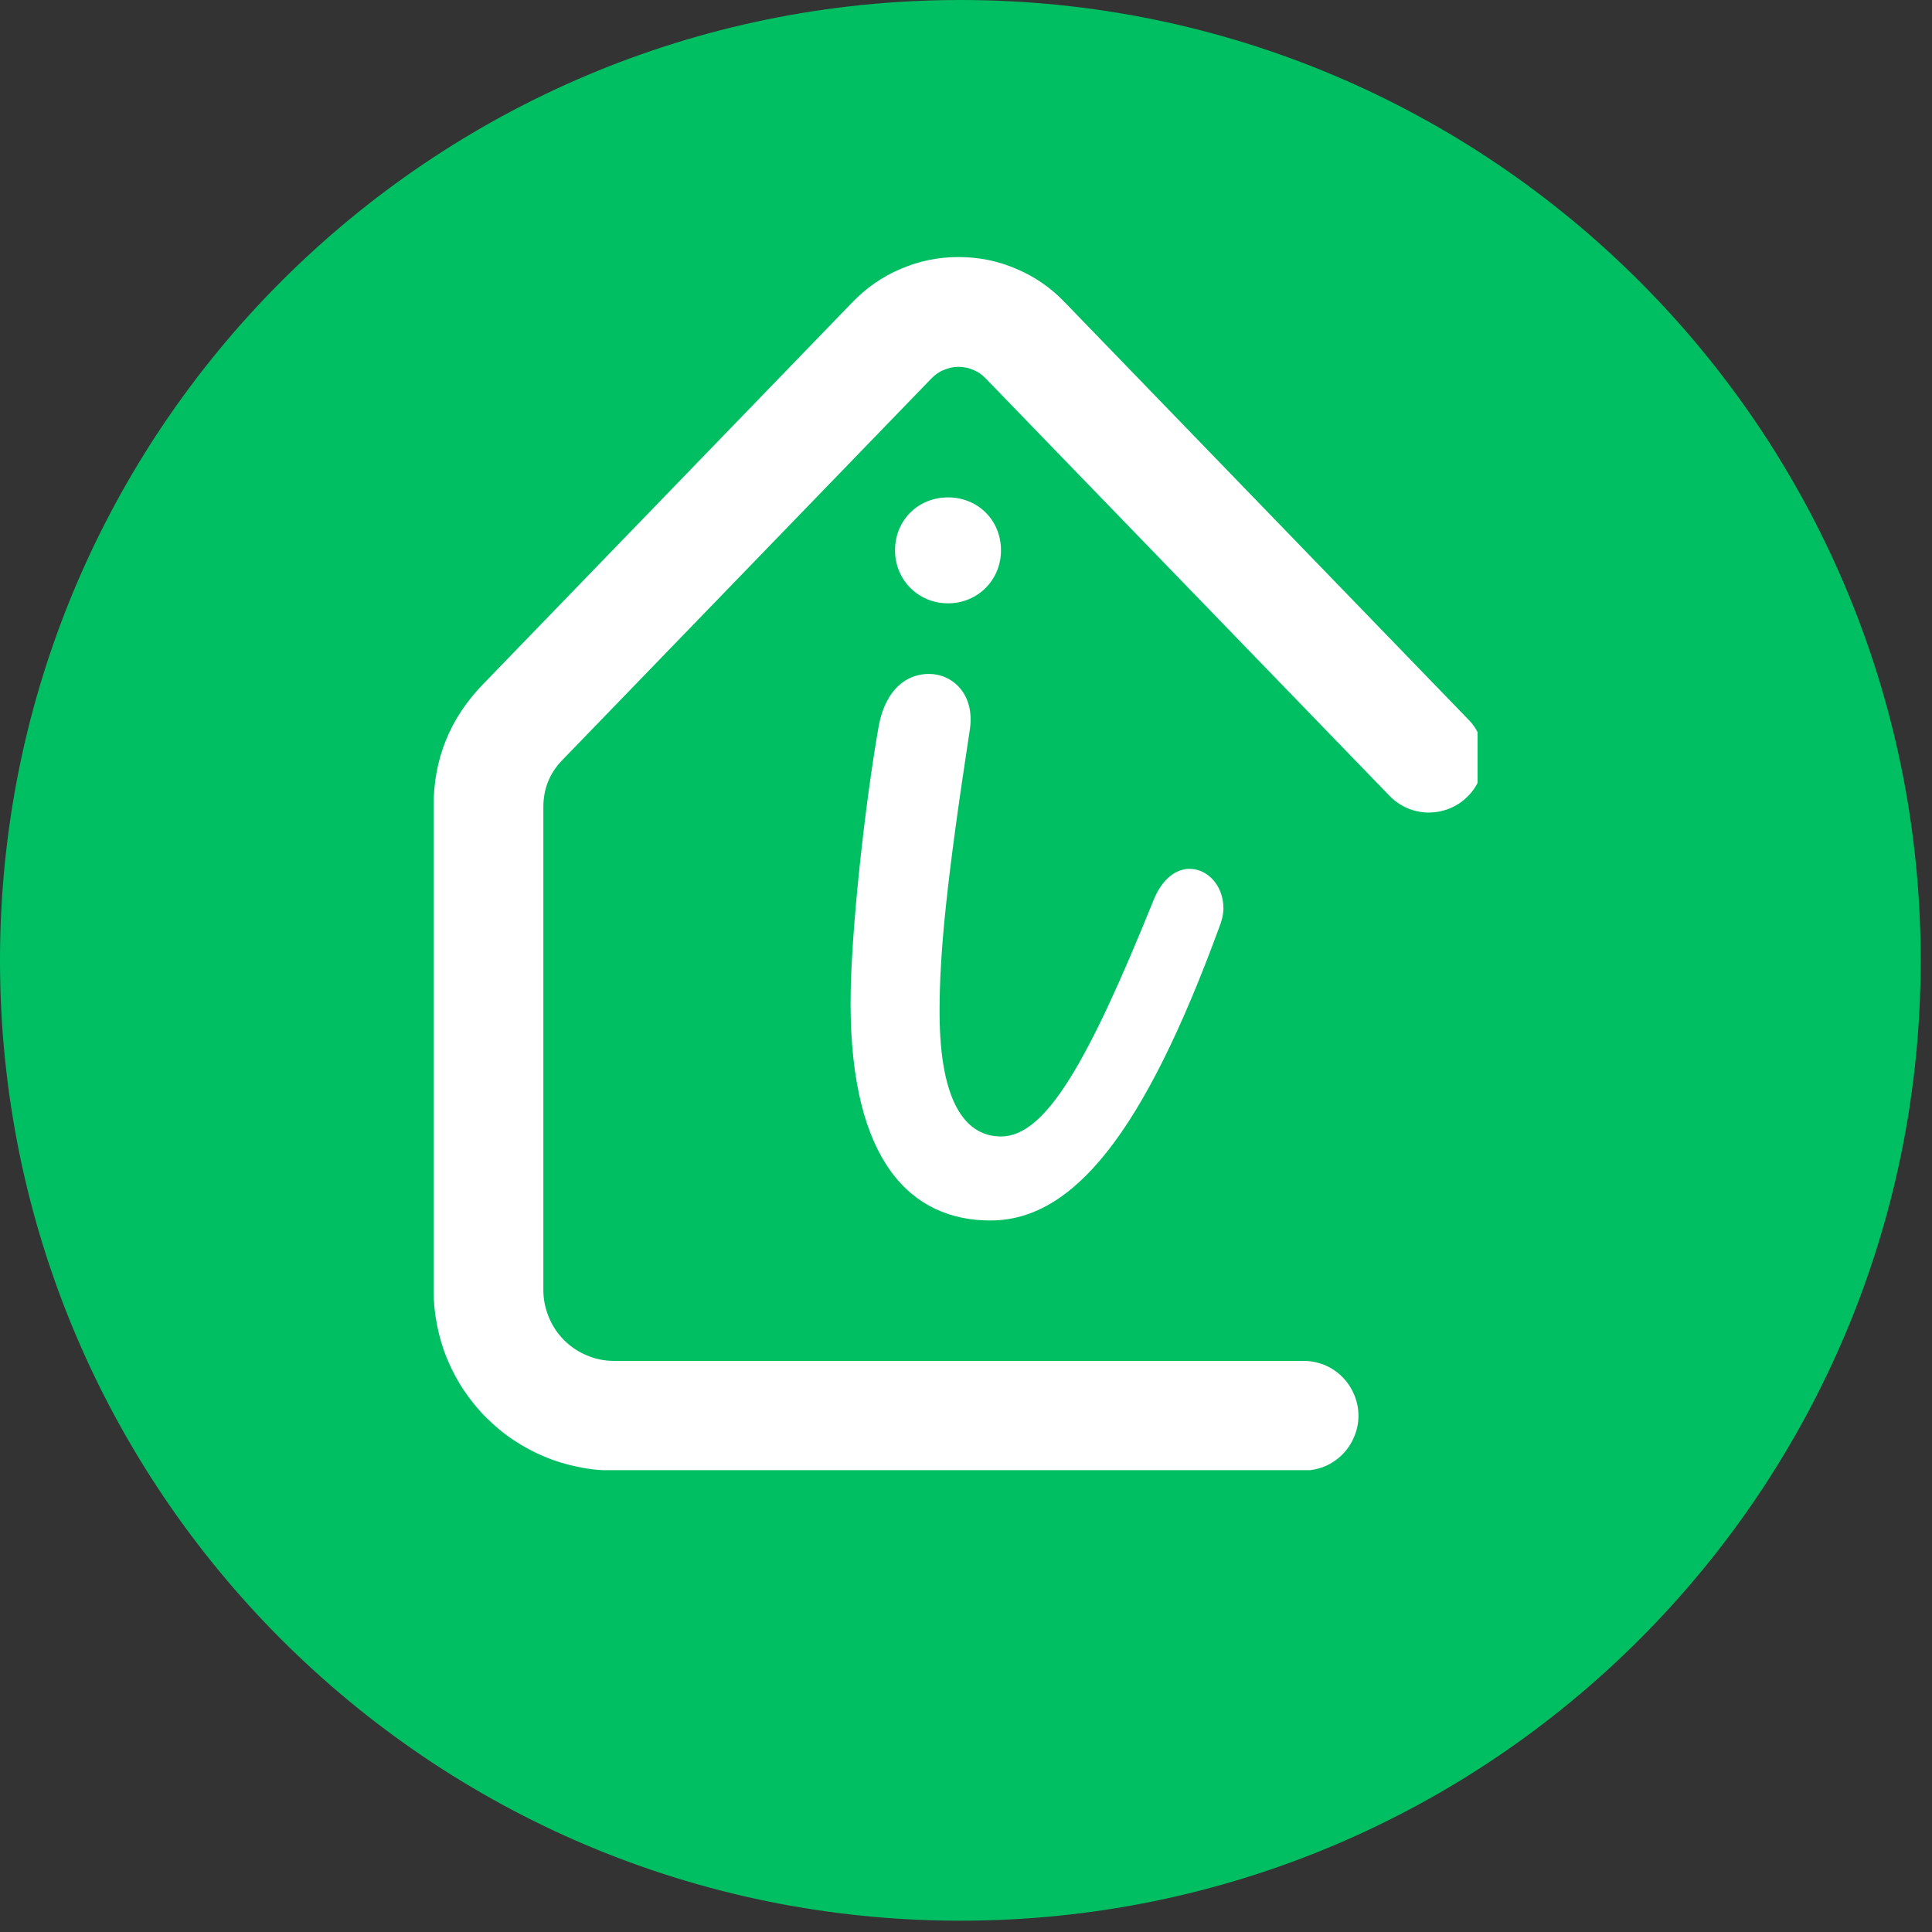 <svg xmlns="http://www.w3.org/2000/svg" xmlns:xlink="http://www.w3.org/1999/xlink" width="57" zoomAndPan="magnify" viewBox="0 0 42.75 42.75" height="57" preserveAspectRatio="xMidYMid meet" version="1.0"><rect x="0" y="0" width="42.75" height="42.75" fill="#333333" stroke="none"/><defs><g/><clipPath id="ba3bbd499c"><path d="M 0 0 L 42.5 0 L 42.5 42.5 L 0 42.5 Z M 0 0 " clip-rule="nonzero"/></clipPath><clipPath id="ac187c9dbf"><path d="M 21.25 0 C 9.516 0 0 9.516 0 21.25 C 0 32.988 9.516 42.5 21.25 42.5 C 32.988 42.5 42.5 32.988 42.5 21.25 C 42.5 9.516 32.988 0 21.25 0 Z M 21.25 0 " clip-rule="nonzero"/></clipPath><clipPath id="ca48c381c5"><path d="M 9.582 5.688 L 32.695 5.688 L 32.695 32.531 L 9.582 32.531 Z M 9.582 5.688 " clip-rule="nonzero"/></clipPath></defs><g clip-path="url(#ba3bbd499c)"><g clip-path="url(#ac187c9dbf)"><path fill="#00bf63" d="M 0 0 L 42.5 0 L 42.5 42.5 L 0 42.5 Z M 0 0 " fill-opacity="1" fill-rule="nonzero"/></g></g><g clip-path="url(#ca48c381c5)"><path fill="#ffffff" d="M 28.84 32.539 L 13.582 32.539 C 13.32 32.539 13.062 32.516 12.805 32.461 C 12.547 32.41 12.297 32.336 12.055 32.234 C 11.816 32.137 11.586 32.012 11.367 31.867 C 11.148 31.723 10.949 31.555 10.762 31.371 C 10.578 31.188 10.414 30.984 10.266 30.766 C 10.121 30.551 10 30.32 9.898 30.078 C 9.797 29.836 9.723 29.586 9.672 29.328 C 9.621 29.074 9.594 28.812 9.594 28.551 L 9.594 17.855 C 9.59 16.797 9.957 15.891 10.695 15.133 L 18.859 6.691 C 19.168 6.371 19.523 6.121 19.934 5.949 C 20.34 5.773 20.766 5.688 21.211 5.688 C 21.656 5.688 22.082 5.773 22.488 5.949 C 22.898 6.121 23.258 6.371 23.562 6.691 L 32.488 15.918 C 32.602 16.031 32.688 16.164 32.746 16.316 C 32.805 16.465 32.836 16.621 32.832 16.781 C 32.828 16.945 32.797 17.098 32.73 17.246 C 32.668 17.395 32.578 17.527 32.461 17.637 C 32.348 17.75 32.211 17.836 32.062 17.895 C 31.914 17.953 31.758 17.98 31.594 17.98 C 31.434 17.977 31.277 17.941 31.133 17.879 C 30.984 17.812 30.855 17.723 30.742 17.605 L 21.816 8.379 C 21.738 8.297 21.648 8.23 21.543 8.188 C 21.438 8.141 21.324 8.117 21.211 8.117 C 21.098 8.117 20.984 8.141 20.879 8.188 C 20.773 8.23 20.684 8.297 20.605 8.379 L 12.441 16.82 C 12.16 17.109 12.023 17.457 12.023 17.859 L 12.023 28.551 C 12.023 28.758 12.066 28.957 12.145 29.148 C 12.223 29.34 12.336 29.508 12.484 29.656 C 12.629 29.801 12.797 29.914 12.988 29.992 C 13.18 30.074 13.379 30.113 13.586 30.113 L 28.844 30.113 C 29.004 30.113 29.16 30.145 29.309 30.203 C 29.457 30.266 29.59 30.355 29.703 30.469 C 29.816 30.582 29.902 30.715 29.965 30.863 C 30.027 31.012 30.059 31.164 30.059 31.328 C 30.059 31.488 30.027 31.641 29.965 31.789 C 29.902 31.941 29.816 32.07 29.703 32.184 C 29.59 32.297 29.457 32.387 29.309 32.449 C 29.16 32.508 29.004 32.539 28.844 32.539 Z M 28.84 32.539 " fill-opacity="1" fill-rule="nonzero"/></g><g fill="#ffffff" fill-opacity="1"><g transform="translate(17.946, 26.881)"><g><path d="M 3.031 -13.531 C 3.688 -13.531 4.203 -14.047 4.203 -14.703 C 4.203 -15.375 3.688 -15.875 3.031 -15.875 C 2.375 -15.875 1.859 -15.375 1.859 -14.703 C 1.859 -14.047 2.375 -13.531 3.031 -13.531 Z M 3.969 0.125 C 5.797 0.125 7.359 -1.797 9.031 -6.359 C 9.094 -6.516 9.125 -6.656 9.125 -6.781 C 9.125 -7.297 8.766 -7.656 8.375 -7.656 C 8.078 -7.656 7.781 -7.438 7.594 -7 C 6.125 -3.359 5.188 -1.734 4.203 -1.734 C 3.484 -1.734 2.844 -2.375 2.844 -4.5 C 2.844 -5.797 3 -7.391 3.516 -10.75 C 3.625 -11.531 3.125 -11.969 2.609 -11.969 C 2.125 -11.969 1.656 -11.641 1.5 -10.828 C 1.203 -9.156 0.875 -6.25 0.875 -4.688 C 0.875 -1.172 2.219 0.125 3.969 0.125 Z M 3.969 0.125 "/></g></g></g></svg>